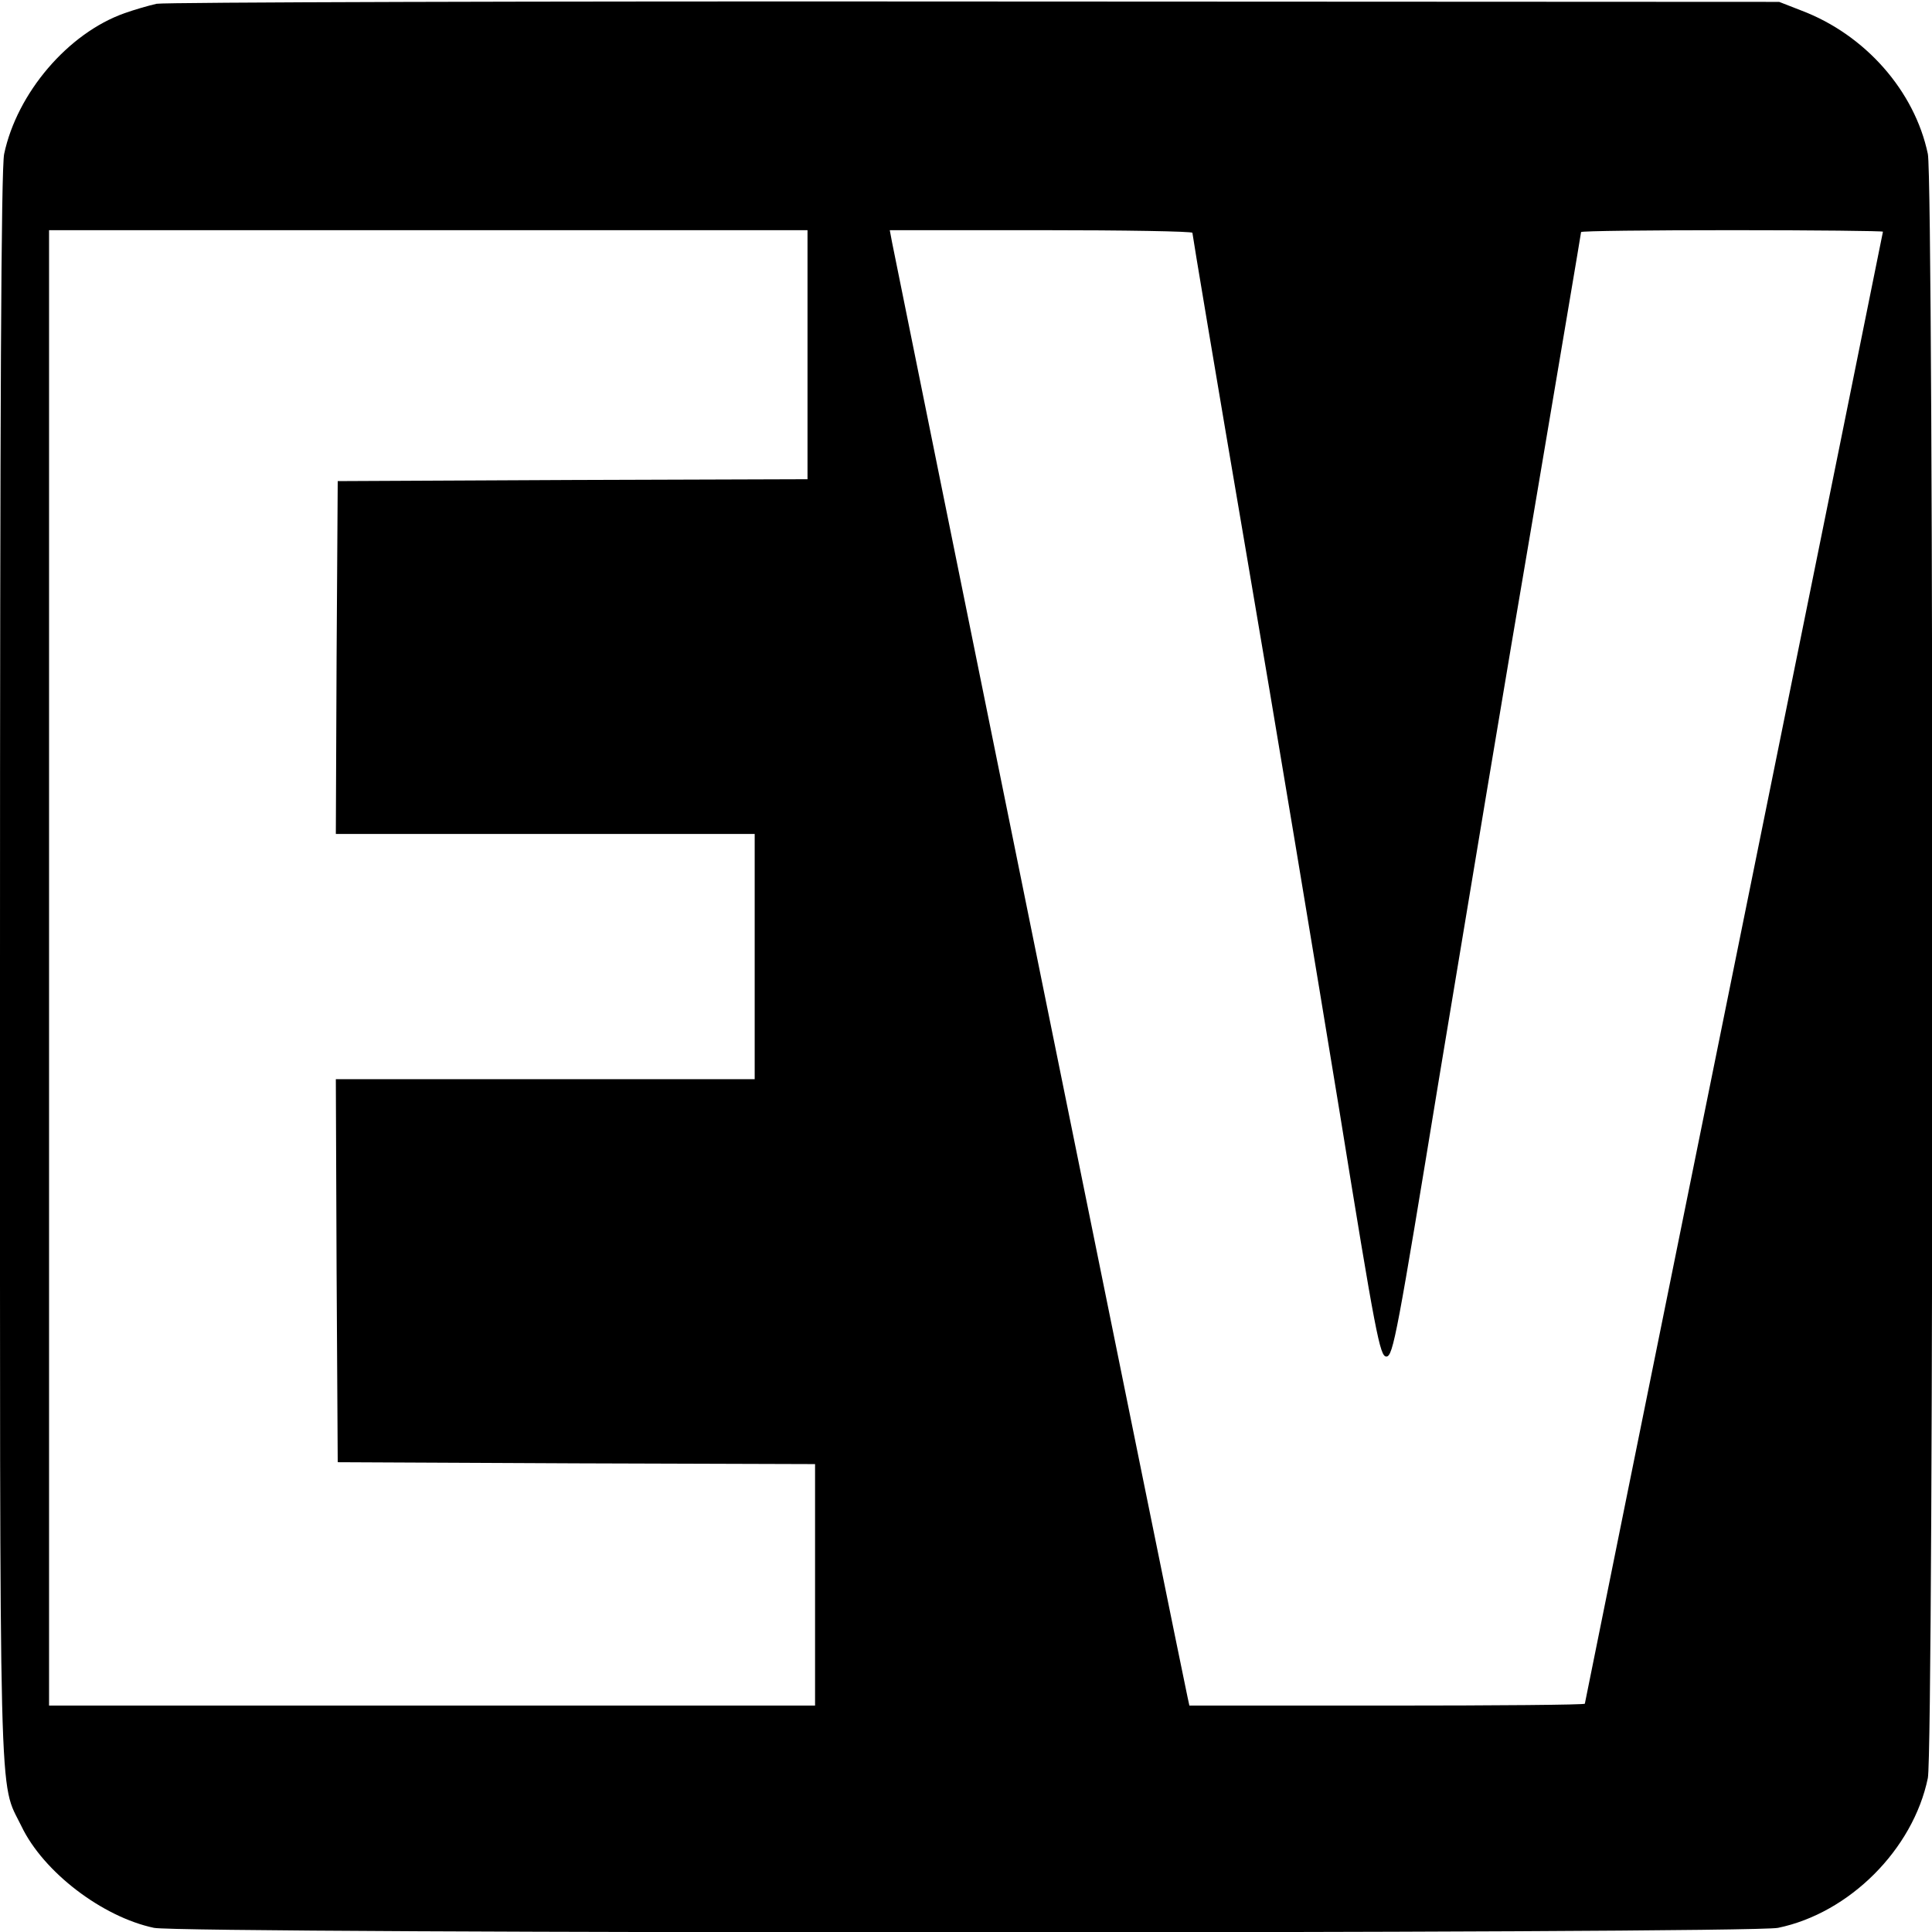 <?xml version="1.0" standalone="no"?>
<!DOCTYPE svg PUBLIC "-//W3C//DTD SVG 20010904//EN"
 "http://www.w3.org/TR/2001/REC-SVG-20010904/DTD/svg10.dtd">
<svg version="1.0" xmlns="http://www.w3.org/2000/svg"
 width="512pt" height="512pt" viewBox="0 0 512 512"
 preserveAspectRatio="xMidYMid meet">
<g transform="translate(0,512) scale(0.1,-0.1)"
fill="#000000" stroke="none">
<path d="M415 5110 c-22 -5 -60 -16 -85 -25 -150 -53 -285 -212 -319 -373 -8
-38 -11 -659 -11 -2155 0 -2299 -4 -2151 57 -2277 58 -121 214 -240 351 -269
75 -16 4229 -16 4304 0 189 39 358 208 397 397 16 75 16 4229 0 4304 -35 167
-166 316 -335 380 l-59 23 -2130 1 c-1172 1 -2148 -2 -2170 -6z m1725 -930 l0
-330 -622 -2 -623 -3 -3 -467 -2 -468 555 0 555 0 0 -325 0 -325 -555 0 -555
0 2 -507 3 -508 633 -3 632 -2 0 -320 0 -320 -1015 0 -1015 0 0 1955 0 1955
1005 0 1005 0 0 -330z m1020 323 c0 -5 63 -381 141 -838 78 -456 189 -1125
248 -1485 97 -600 108 -655 125 -655 18 0 29 62 141 745 68 410 179 1079 249
1487 69 409 126 745 126 748 0 3 180 5 400 5 220 0 400 -2 400 -4 0 -2 -178
-880 -395 -1950 -217 -1071 -395 -1949 -395 -1951 0 -3 -236 -5 -524 -5 l-524
0 -5 23 c-5 18 -760 3739 -783 3855 l-6 32 401 0 c220 0 401 -3 401 -7z"/>
</g>
</svg>
